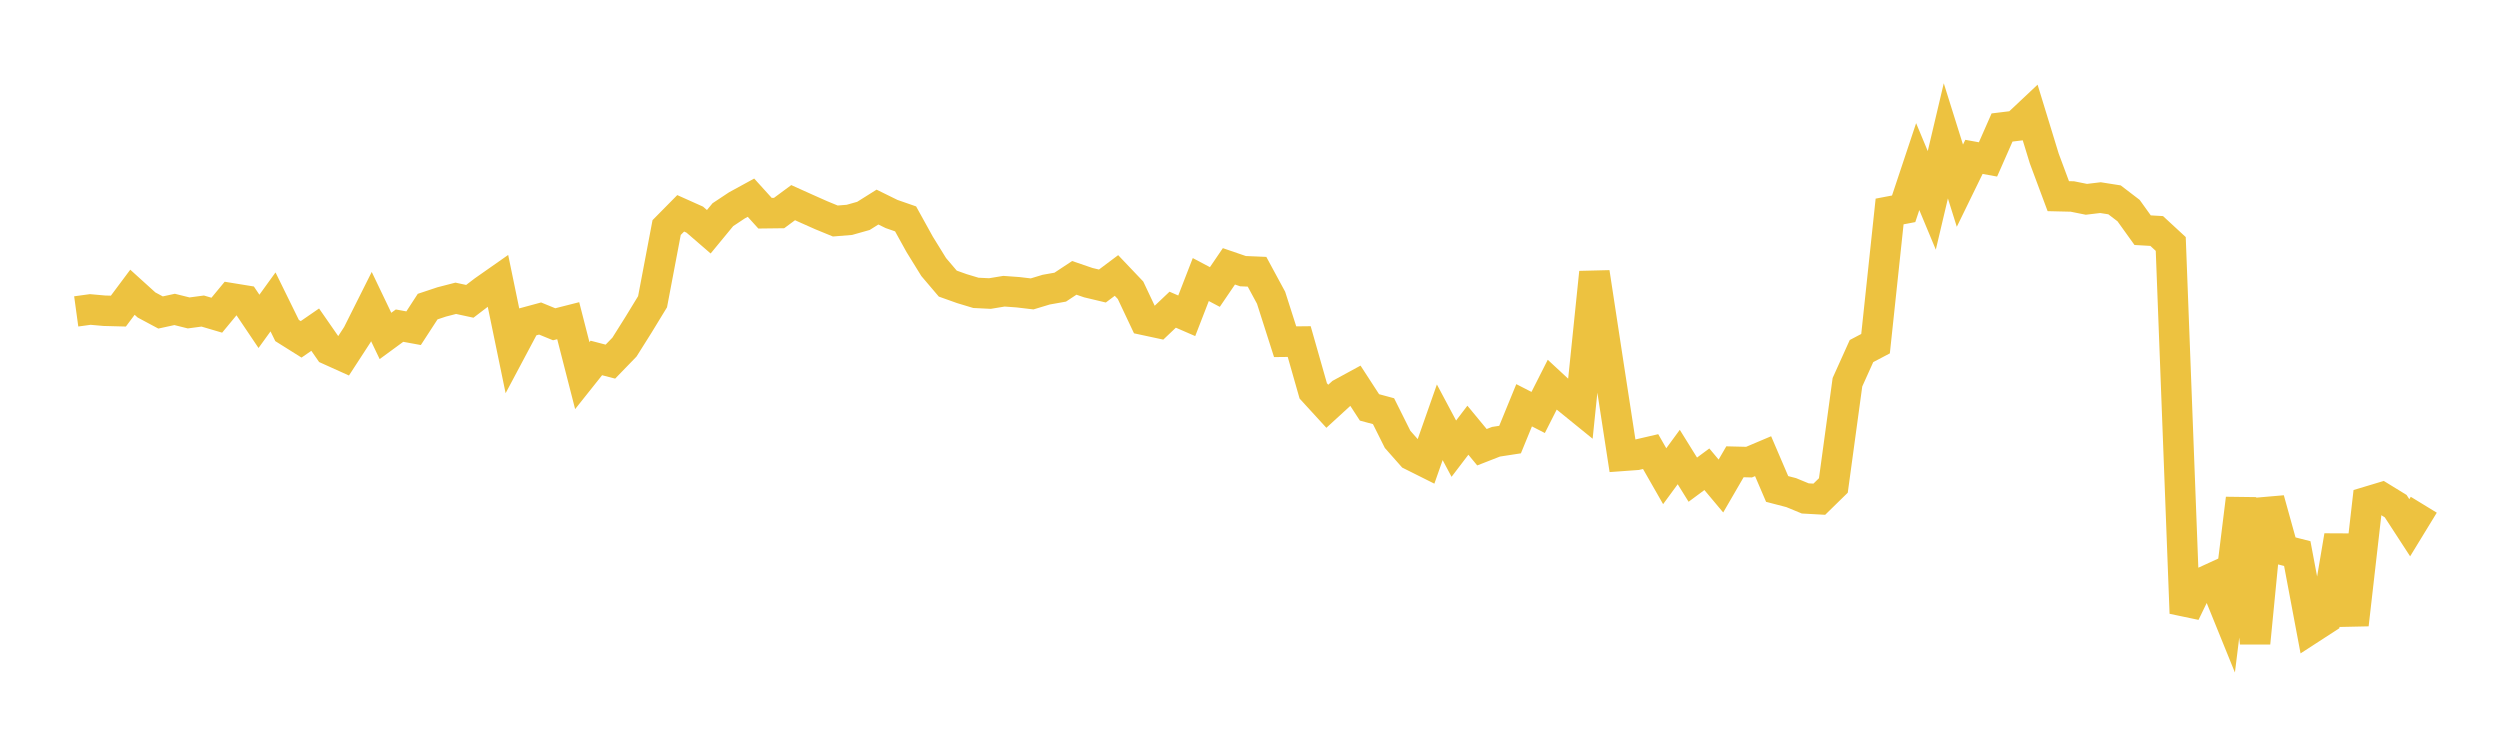 <svg width="164" height="48" xmlns="http://www.w3.org/2000/svg" xmlns:xlink="http://www.w3.org/1999/xlink"><path fill="none" stroke="rgb(237,194,64)" stroke-width="2" d="M5,20.428L5.922,20.302L6.844,20.384L7.766,20.408L8.689,19.171L9.611,20.006L10.533,20.499L11.455,20.298L12.377,20.528L13.299,20.405L14.222,20.677L15.144,19.561L16.066,19.711L16.988,21.081L17.91,19.805L18.832,21.682L19.754,22.261L20.677,21.625L21.599,22.953L22.521,23.369L23.443,21.951L24.365,20.112L25.287,22.038L26.21,21.362L27.132,21.531L28.054,20.113L28.976,19.806L29.898,19.568L30.82,19.767L31.743,19.062L32.665,18.416L33.587,22.878L34.509,21.145L35.431,20.895L36.353,21.272L37.275,21.038L38.198,24.641L39.12,23.482L40.042,23.723L40.964,22.771L41.886,21.305L42.808,19.793L43.731,14.928L44.653,13.994L45.575,14.407L46.497,15.203L47.419,14.084L48.341,13.472L49.263,12.968L50.186,13.987L51.108,13.976L52.03,13.294L52.952,13.709L53.874,14.119L54.796,14.498L55.719,14.423L56.641,14.163L57.563,13.584L58.485,14.038L59.407,14.359L60.329,16.027L61.251,17.519L62.174,18.604L63.096,18.933L64.018,19.211L64.94,19.256L65.862,19.104L66.784,19.171L67.707,19.28L68.629,19.001L69.551,18.837L70.473,18.228L71.395,18.543L72.317,18.763L73.24,18.071L74.162,19.04L75.084,20.992L76.006,21.19L76.928,20.316L77.85,20.716L78.772,18.339L79.695,18.827L80.617,17.472L81.539,17.788L82.461,17.827L83.383,19.532L84.305,22.417L85.228,22.407L86.15,25.644L87.072,26.651L87.994,25.807L88.916,25.305L89.838,26.725L90.76,26.974L91.683,28.823L92.605,29.866L93.527,30.327L94.449,27.702L95.371,29.433L96.293,28.222L97.216,29.338L98.138,28.978L99.06,28.836L99.982,26.586L100.904,27.058L101.826,25.236L102.749,26.091L103.671,26.839L104.593,17.871L105.515,23.912L106.437,29.905L107.359,29.838L108.281,29.624L109.204,31.239L110.126,29.981L111.048,31.466L111.97,30.783L112.892,31.883L113.814,30.293L114.737,30.316L115.659,29.926L116.581,32.076L117.503,32.316L118.425,32.697L119.347,32.748L120.269,31.846L121.192,25.075L122.114,23.03L123.036,22.545L123.958,13.873L124.88,13.697L125.802,10.929L126.725,13.144L127.647,9.239L128.569,12.181L129.491,10.291L130.413,10.458L131.335,8.364L132.257,8.251L133.18,7.383L134.102,10.393L135.024,12.868L135.946,12.89L136.868,13.075L137.79,12.965L138.713,13.11L139.635,13.815L140.557,15.1L141.479,15.153L142.401,16.004L143.323,40.227L144.246,38.325L145.168,37.903L146.09,40.175L147.012,32.708L147.934,42.184L148.856,32.756L149.778,36.08L150.701,36.315L151.623,41.213L152.545,40.615L153.467,35.149L154.389,40.974L155.311,32.914L156.234,32.636L157.156,33.202L158.078,34.62L159,33.111"></path></svg>